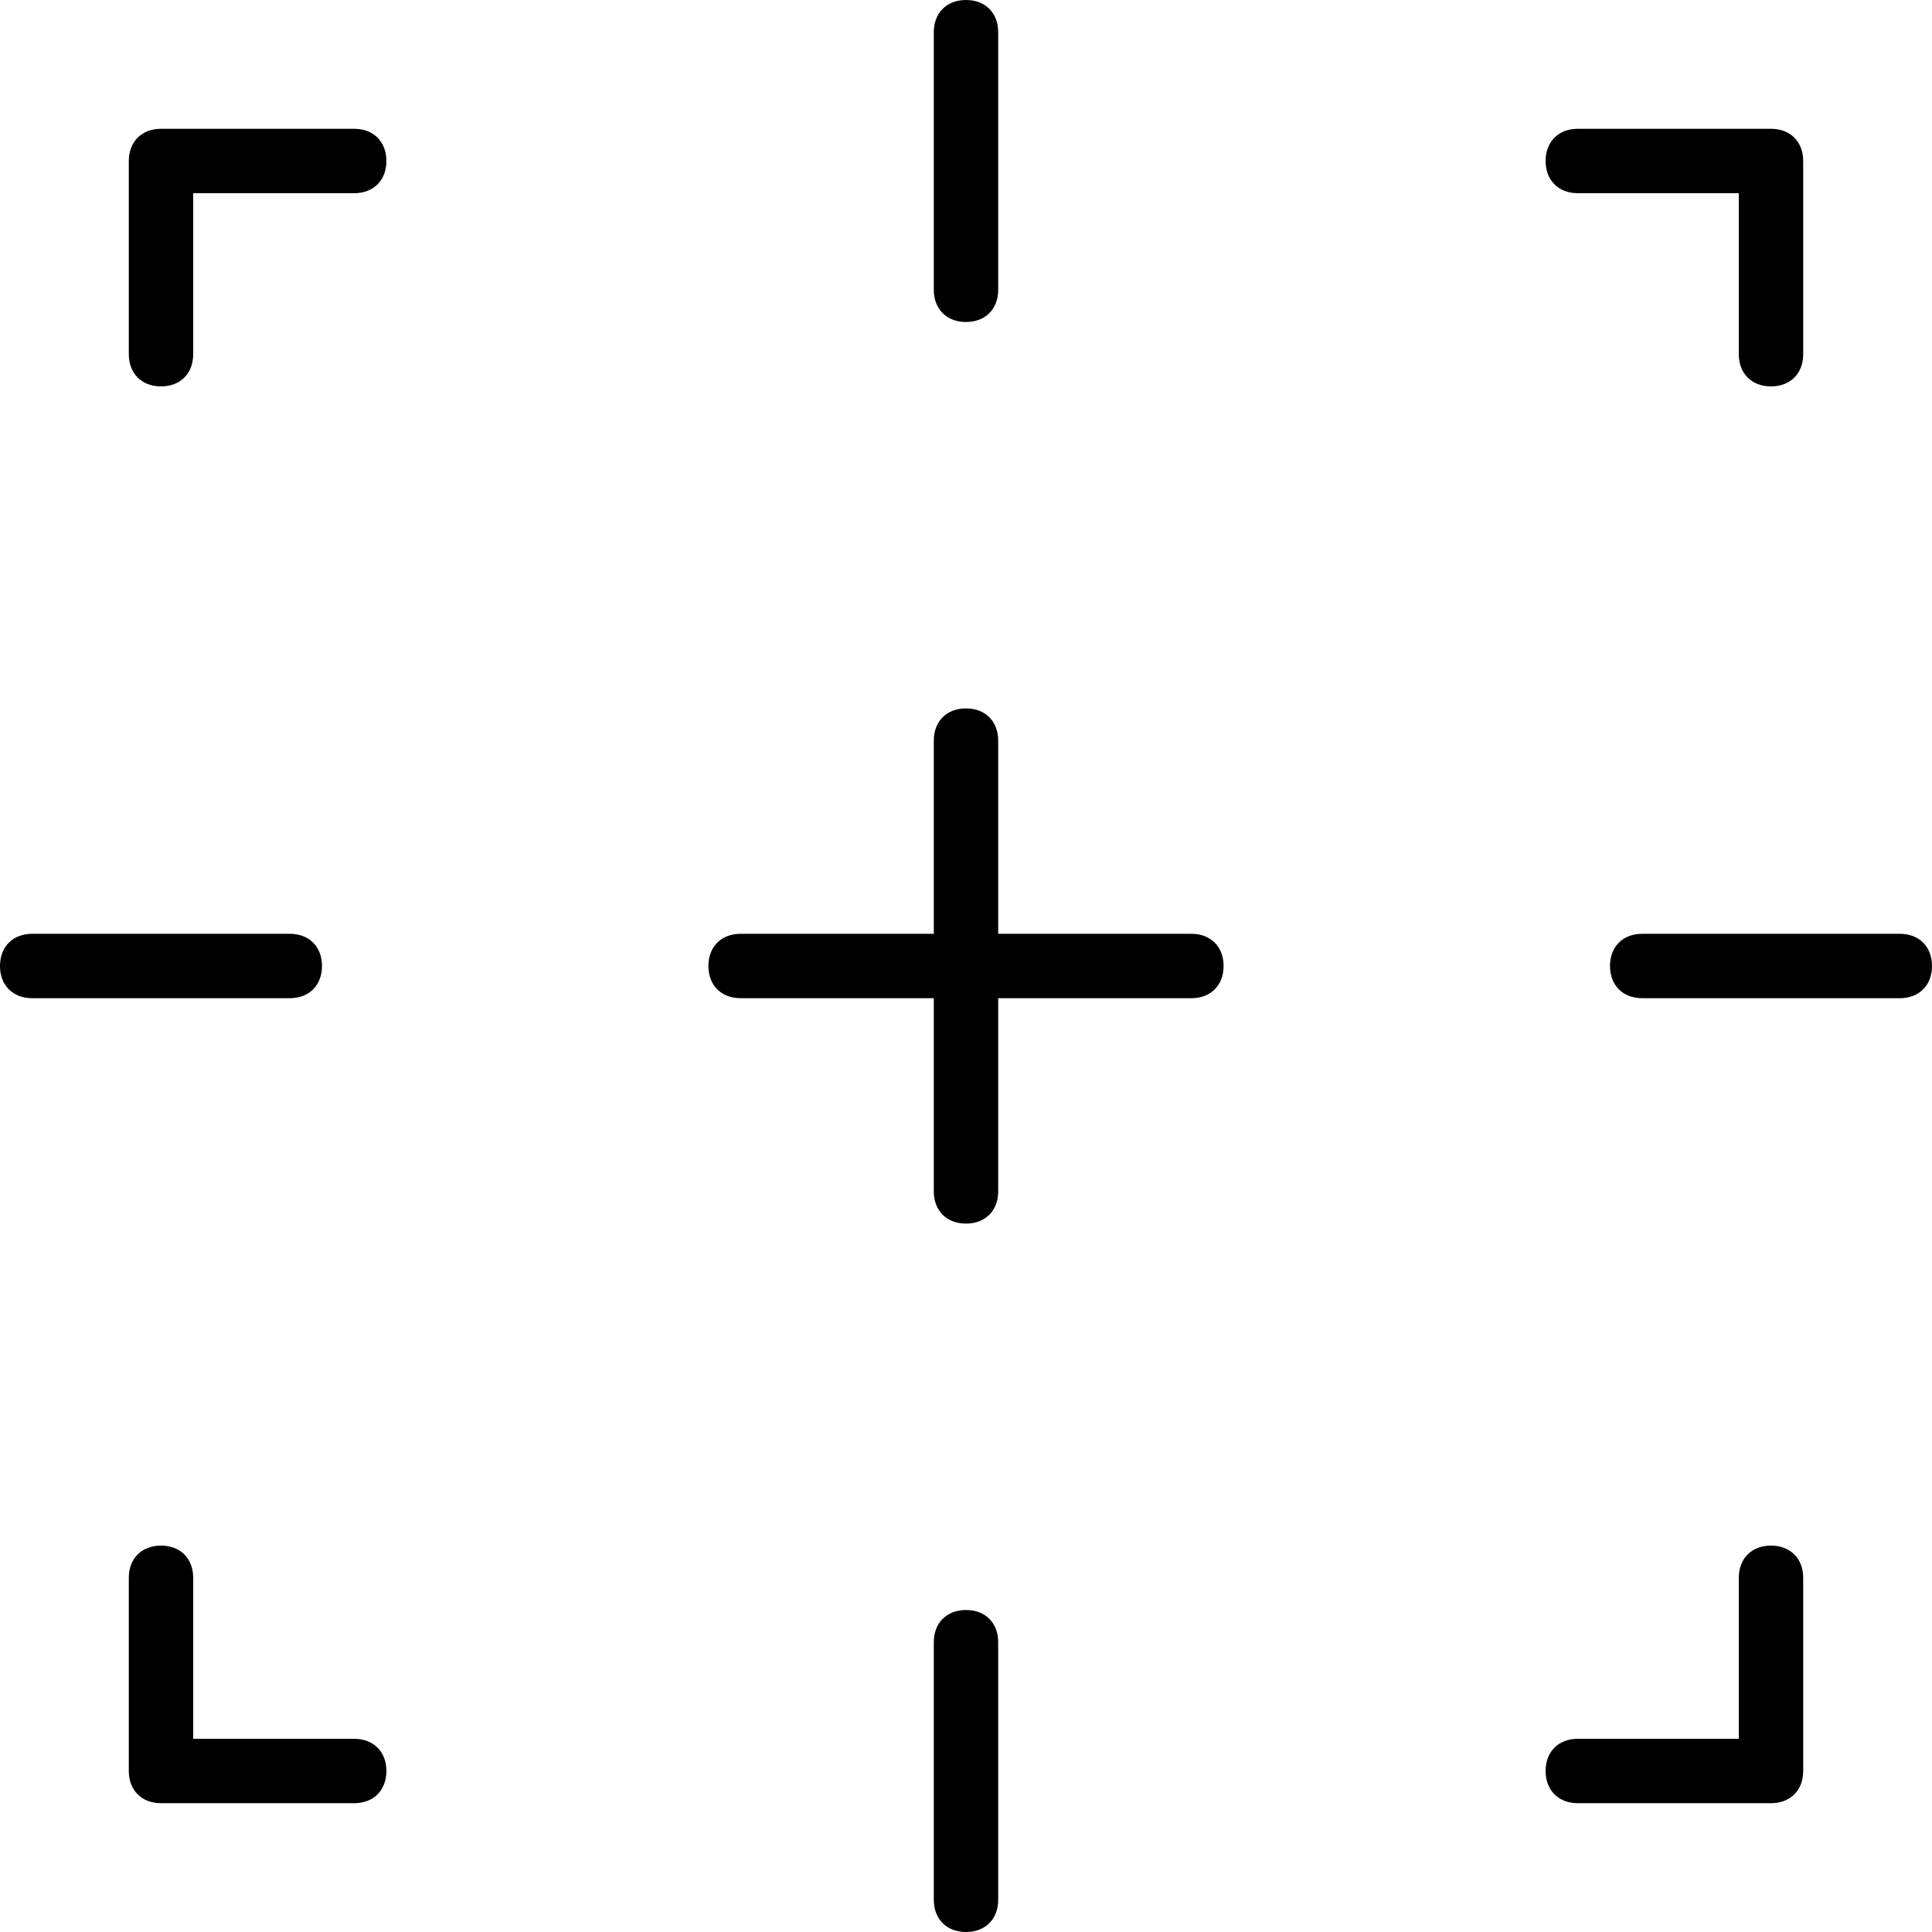 <?xml version="1.0" encoding="iso-8859-1"?>
<!-- Uploaded to: SVG Repo, www.svgrepo.com, Generator: SVG Repo Mixer Tools -->
<svg fill="#000000" height="800px" width="800px" version="1.1" id="Layer_1" xmlns="http://www.w3.org/2000/svg" xmlns:xlink="http://www.w3.org/1999/xlink" 
	 viewBox="0 0 512 512" xml:space="preserve">
<g transform="translate(1 1)">
	<g>
		<g>
			<path d="M417.133,50.2H459.8v42.667c0,5.12,3.413,8.533,8.533,8.533s8.533-3.413,8.533-8.533v-51.2
				c0-5.12-3.413-8.533-8.533-8.533h-51.2c-5.12,0-8.533,3.413-8.533,8.533S412.013,50.2,417.133,50.2z"/>
			<path d="M92.867,459.8H50.2v-42.667c0-5.12-3.413-8.533-8.533-8.533s-8.533,3.413-8.533,8.533v51.2
				c0,5.12,3.413,8.533,8.533,8.533h51.2c5.12,0,8.533-3.413,8.533-8.533S97.987,459.8,92.867,459.8z"/>
			<path d="M92.867,33.133h-51.2c-5.12,0-8.533,3.413-8.533,8.533v51.2c0,5.12,3.413,8.533,8.533,8.533s8.533-3.413,8.533-8.533
				V50.2h42.667c5.12,0,8.533-3.413,8.533-8.533S97.987,33.133,92.867,33.133z"/>
			<path d="M468.333,408.6c-5.12,0-8.533,3.413-8.533,8.533V459.8h-42.667c-5.12,0-8.533,3.413-8.533,8.533s3.413,8.533,8.533,8.533
				h51.2c5.12,0,8.533-3.413,8.533-8.533v-51.2C476.867,412.013,473.453,408.6,468.333,408.6z"/>
			<path d="M84.333,255c0-5.12-3.413-8.533-8.533-8.533H7.533C2.413,246.467-1,249.88-1,255s3.413,8.533,8.533,8.533H75.8
				C80.92,263.533,84.333,260.12,84.333,255z"/>
			<path d="M502.467,246.467H434.2c-5.12,0-8.533,3.413-8.533,8.533s3.413,8.533,8.533,8.533h68.267c5.12,0,8.533-3.413,8.533-8.533
				S507.587,246.467,502.467,246.467z"/>
			<path d="M255,425.667c-5.12,0-8.533,3.413-8.533,8.533v68.267c0,5.12,3.413,8.533,8.533,8.533s8.533-3.413,8.533-8.533V434.2
				C263.533,429.08,260.12,425.667,255,425.667z"/>
			<path d="M255,84.333c5.12,0,8.533-3.413,8.533-8.533V7.533C263.533,2.413,260.12-1,255-1s-8.533,3.413-8.533,8.533V75.8
				C246.467,80.92,249.88,84.333,255,84.333z"/>
			<path d="M314.733,246.467h-51.2v-51.2c0-5.12-3.413-8.533-8.533-8.533s-8.533,3.413-8.533,8.533v51.2h-51.2
				c-5.12,0-8.533,3.413-8.533,8.533s3.413,8.533,8.533,8.533h51.2v51.2c0,5.12,3.413,8.533,8.533,8.533s8.533-3.413,8.533-8.533
				v-51.2h51.2c5.12,0,8.533-3.413,8.533-8.533S319.853,246.467,314.733,246.467z"/>
		</g>
	</g>
</g>
</svg>